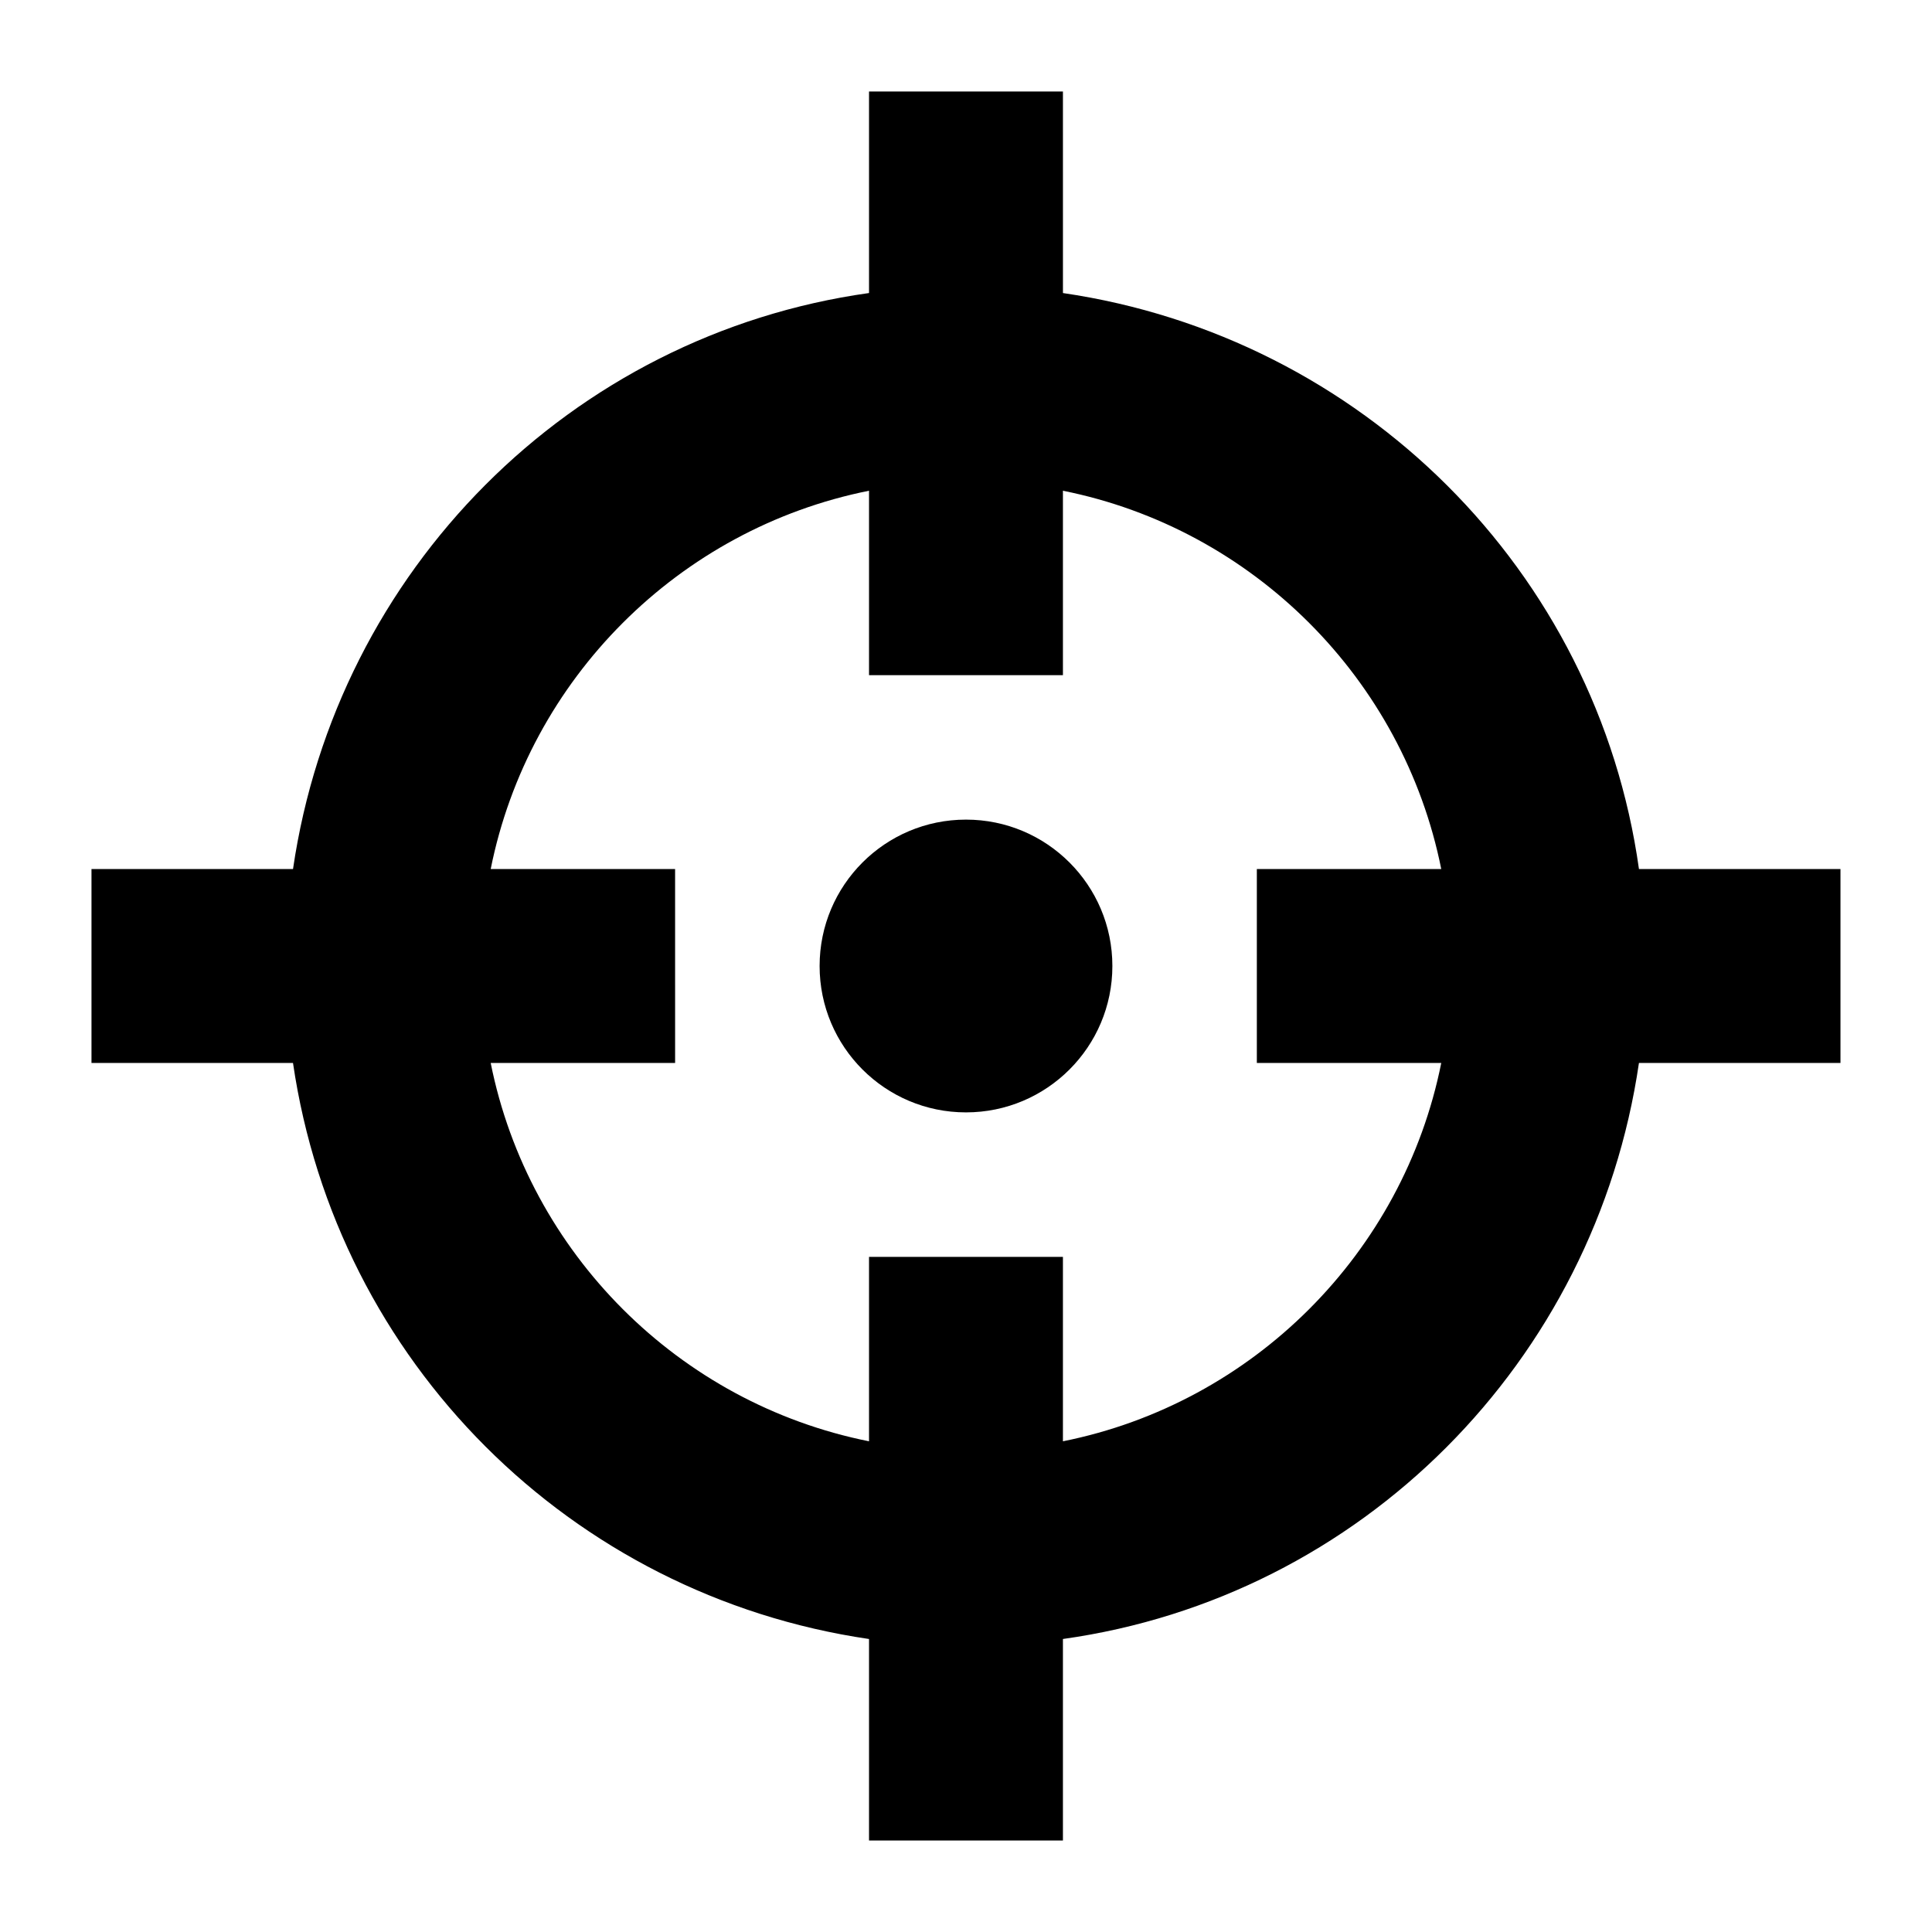 <?xml version="1.0" encoding="UTF-8"?>
<!-- Uploaded to: ICON Repo, www.iconrepo.com, Generator: ICON Repo Mixer Tools -->
<svg fill="#000000" width="800px" height="800px" version="1.1" viewBox="144 144 512 512" xmlns="http://www.w3.org/2000/svg">
 <g>
  <path d="m374.3 578.35v53.402h51.387v-53.402c79.098-11.082 141.07-73.555 152.65-152.65l53.406-0.004v-51.387h-53.402c-11.082-79.098-73.555-141.07-152.65-152.65l-0.004-53.406h-51.387v53.402c-79.098 11.082-141.07 73.555-152.65 152.65l-53.406 0.004v51.387h53.402c11.59 79.098 73.559 141.07 152.66 152.66zm0-304.3v48.871h51.387v-48.871c50.383 10.078 90.184 49.879 100.26 100.26h-48.871v51.387h48.871c-10.074 50.383-49.875 90.184-100.26 100.26v-48.871l-51.387 0.004v48.867c-50.383-10.074-90.184-49.875-100.26-100.26h48.871l-0.004-51.387h-48.867c10.074-50.383 49.875-90.184 100.26-100.26z"/>
  <path d="m438.79 400c0 21.422-17.371 38.793-38.793 38.793-21.426 0-38.793-17.371-38.793-38.793 0-21.426 17.367-38.793 38.793-38.793 21.422 0 38.793 17.367 38.793 38.793"/>
 </g>
</svg>